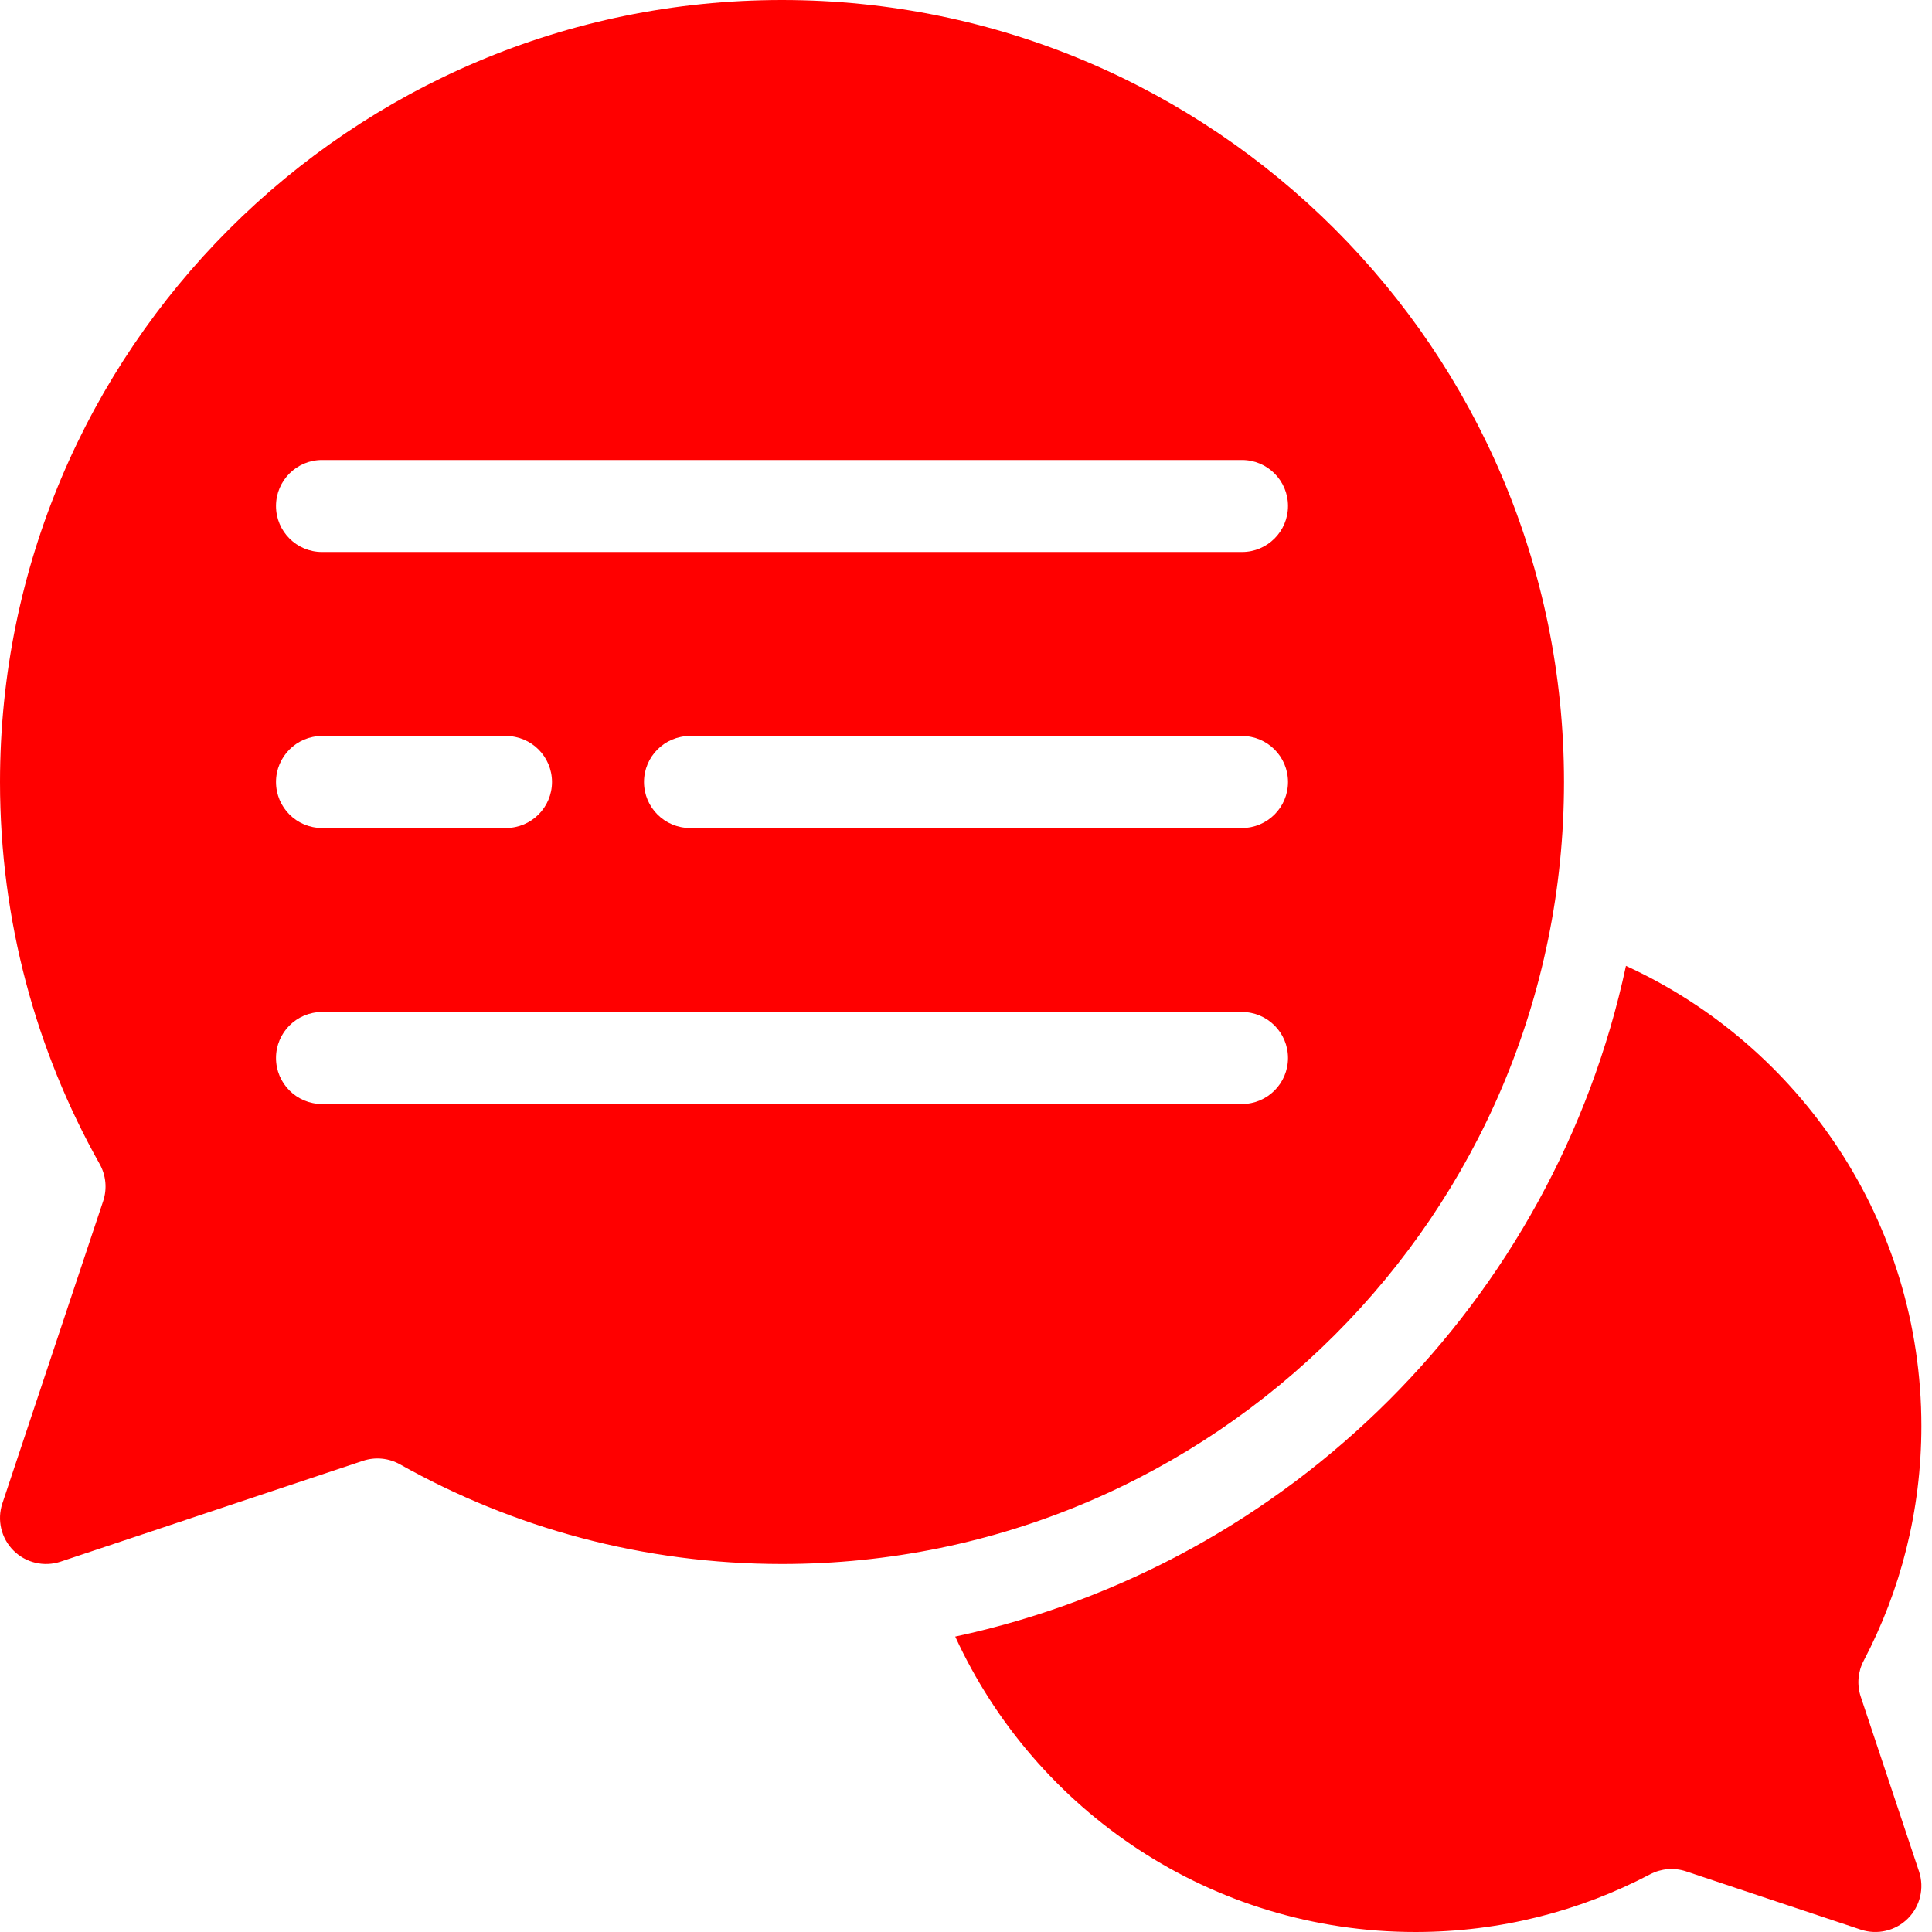 <?xml version="1.0" encoding="UTF-8"?>
<svg xmlns="http://www.w3.org/2000/svg" width="42" height="42" viewBox="0 0 42 42" fill="none">
  <path fill-rule="evenodd" clip-rule="evenodd" d="M35.347 20.997C33.786 28.278 28.048 34.016 20.766 35.578C22.503 39.366 26.331 42 30.769 42C32.611 42 34.347 41.547 35.872 40.746C36.113 40.619 36.395 40.596 36.653 40.682L40.453 41.949C40.812 42.068 41.208 41.975 41.476 41.707C41.744 41.439 41.837 41.043 41.718 40.684L40.451 36.884C40.365 36.626 40.388 36.344 40.515 36.103C41.316 34.578 41.769 32.842 41.769 31C41.769 26.562 39.135 22.734 35.347 20.997Z" fill="#FF0000"></path>
  <path fill-rule="evenodd" clip-rule="evenodd" d="M2.243 26.11C2.332 25.843 2.304 25.55 2.166 25.304C0.786 22.848 0 20.015 0 17C0 7.617 7.617 0 17 0C26.383 0 34 7.617 34 17C34 26.383 26.383 34 17 34C13.985 34 11.152 33.214 8.696 31.834C8.45 31.696 8.157 31.668 7.89 31.757L1.316 33.949C0.957 34.068 0.561 33.975 0.293 33.707C0.025 33.439 -0.068 33.043 0.051 32.684L2.243 26.11ZM7 24H27C27.552 24 28 23.552 28 23C28 22.448 27.552 22 27 22H7C6.448 22 6 22.448 6 23C6 23.552 6.448 24 7 24ZM7 18H11C11.552 18 12 17.552 12 17C12 16.448 11.552 16 11 16H7C6.448 16 6 16.448 6 17C6 17.552 6.448 18 7 18ZM15 18H27C27.552 18 28 17.552 28 17C28 16.448 27.552 16 27 16H15C14.448 16 14 16.448 14 17C14 17.552 14.448 18 15 18ZM7 12H27C27.552 12 28 11.552 28 11C28 10.448 27.552 10 27 10H7C6.448 10 6 10.448 6 11C6 11.552 6.448 12 7 12Z" fill="#FF0000"></path>
</svg>
